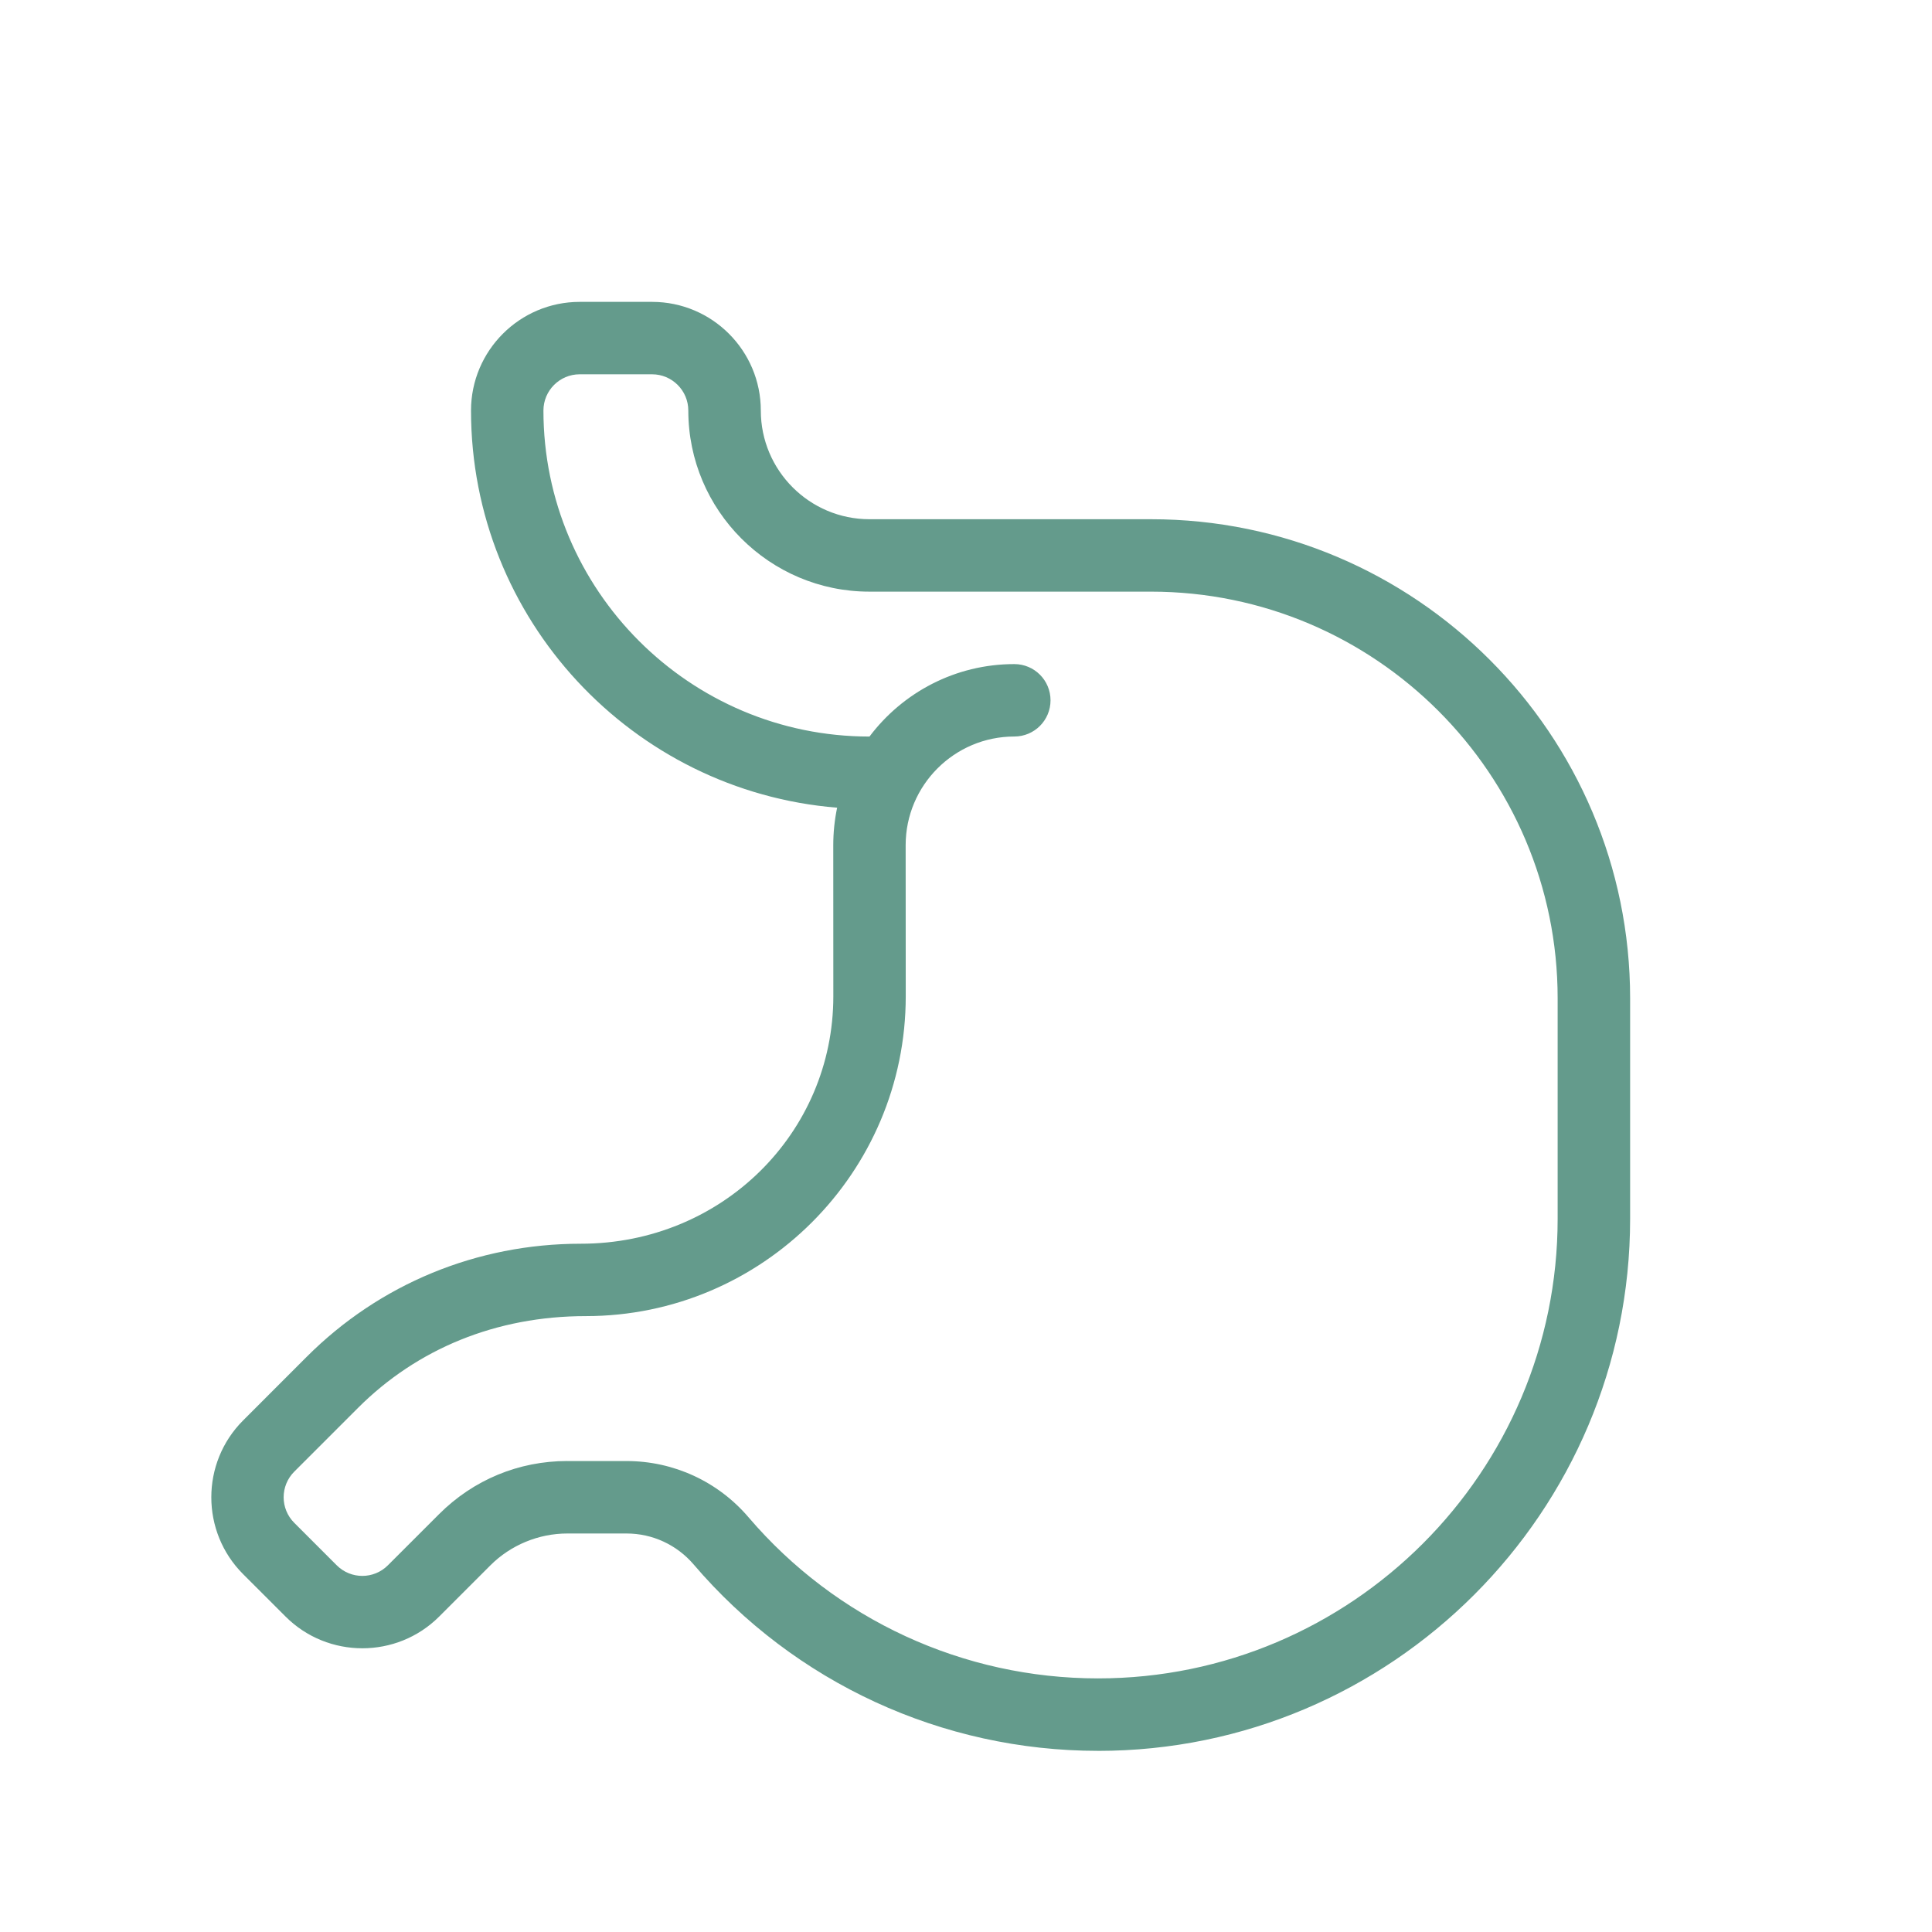 <?xml version="1.0" encoding="UTF-8"?> <svg xmlns="http://www.w3.org/2000/svg" width="64" height="64" viewBox="0 0 64 64" fill="none"><g clip-path="url(#clip0_2260_1071)"><path d="M36.373 57.999C31.208 57.999 26.324 55.746 22.973 51.819C22.417 51.172 21.611 50.799 20.758 50.799H18.79C17.843 50.799 16.915 51.183 16.245 51.854L14.549 53.55C13.147 54.952 10.86 54.952 9.459 53.55L8.053 52.145C6.649 50.741 6.649 48.458 8.053 47.054L10.162 44.944C12.576 42.531 15.801 41.2 19.239 41.2C23.926 41.2 27.605 37.522 27.605 33.005L27.603 28C27.603 27.574 27.647 27.159 27.731 26.756C20.954 26.21 15.603 20.518 15.603 13.6C15.603 11.615 17.218 10 19.203 10H21.603C23.588 10 25.203 11.615 25.203 13.6C25.203 15.585 26.817 17.2 28.802 17.2H38.13C46.881 17.2 54 24.319 54 33.071V40.373C54 50.092 46.093 58 36.374 58L36.373 57.999ZM18.79 48.399H20.758C22.314 48.399 23.786 49.078 24.796 50.262C27.693 53.653 31.911 55.599 36.373 55.599C44.768 55.599 51.599 48.767 51.599 40.372V33.07C51.599 25.642 45.555 19.599 38.128 19.599H28.8C25.491 19.599 22.801 16.907 22.801 13.599C22.801 12.937 22.262 12.399 21.601 12.399H19.201C18.541 12.399 18.002 12.938 18.002 13.599C18.002 19.555 22.846 24.399 28.8 24.399H28.803C29.9 22.943 31.642 21.999 33.601 21.999C34.264 21.999 34.8 22.535 34.8 23.199C34.8 23.862 34.264 24.398 33.601 24.398C31.615 24.398 30.001 26.013 30.001 27.998L30.004 33.003C30.004 38.845 25.248 43.598 19.404 43.598C16.439 43.598 13.819 44.679 11.858 46.64L9.748 48.75C9.279 49.219 9.279 49.978 9.748 50.446L11.154 51.852C11.623 52.321 12.382 52.321 12.85 51.852L14.547 50.156C15.681 49.022 17.185 48.398 18.789 48.398L18.79 48.399Z" fill="#649B8C"></path></g><defs><clipPath id="clip0_2260_1071"><rect width="64" height="64" fill="white"></rect></clipPath></defs></svg> 